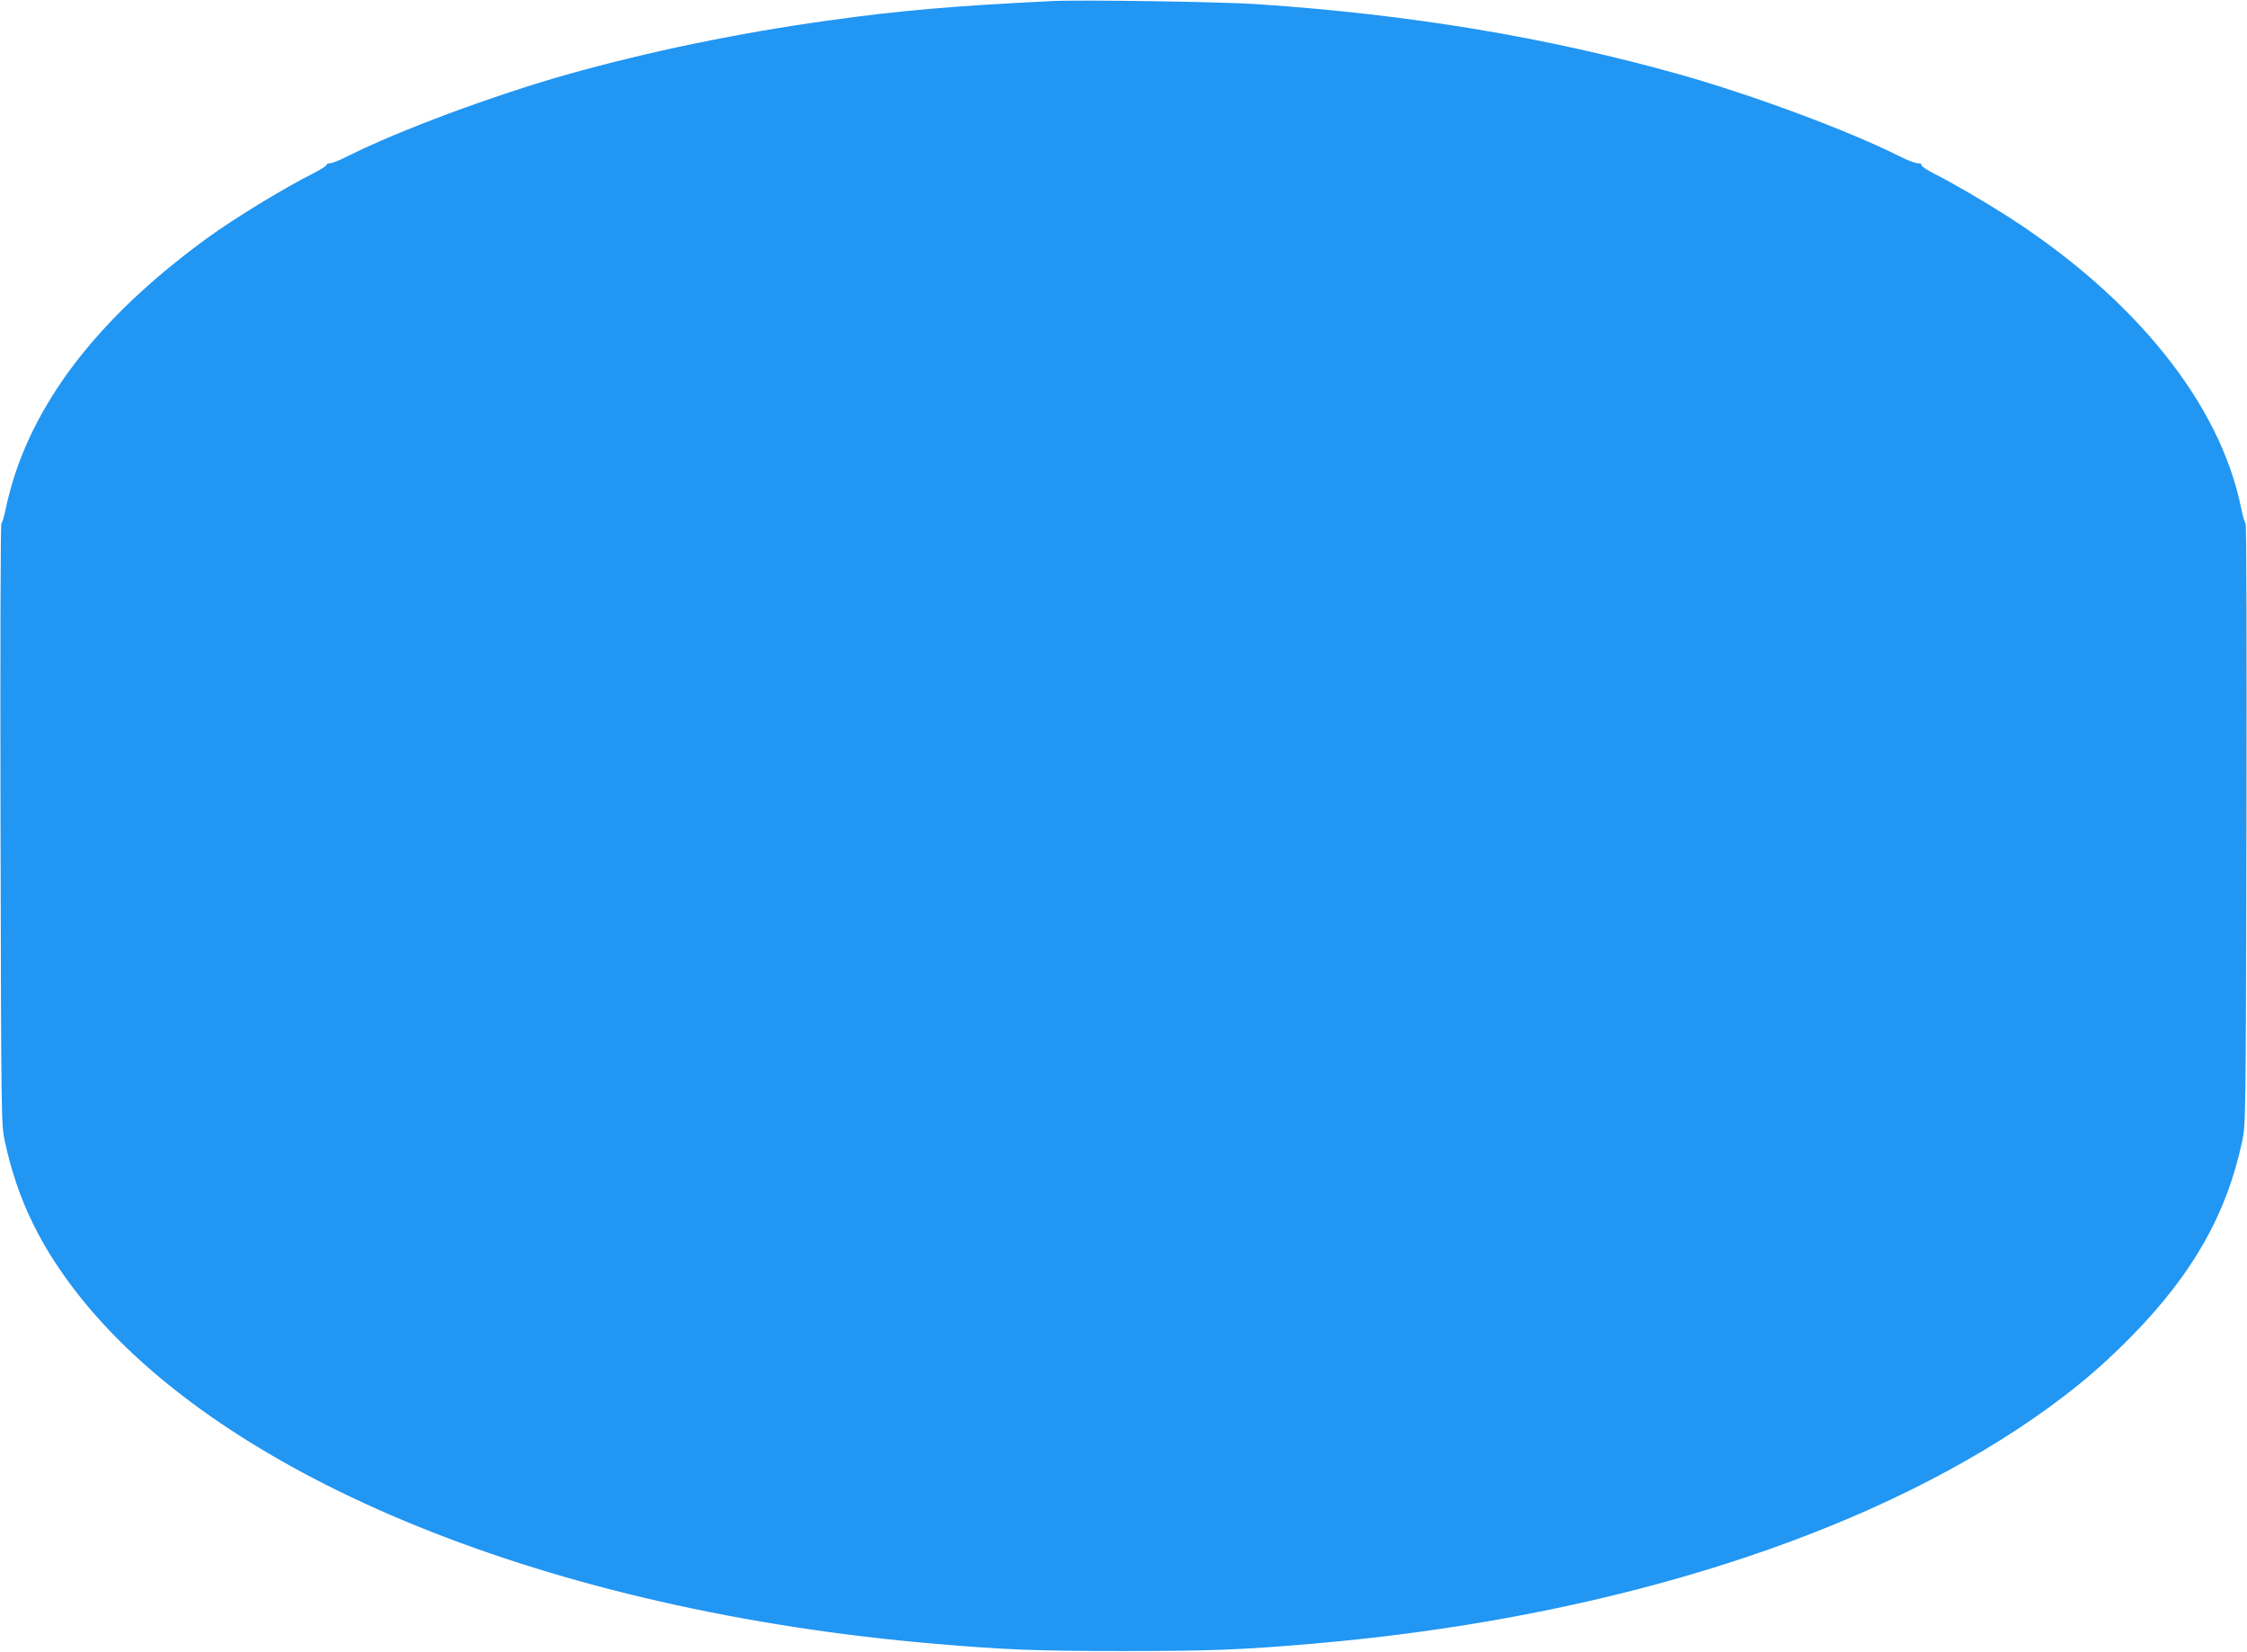 <?xml version="1.0" standalone="no"?>
<!DOCTYPE svg PUBLIC "-//W3C//DTD SVG 20010904//EN"
 "http://www.w3.org/TR/2001/REC-SVG-20010904/DTD/svg10.dtd">
<svg version="1.0" xmlns="http://www.w3.org/2000/svg"
 width="1280pt" height="941pt" viewBox="0 0 1280 941"
 preserveAspectRatio="xMidYMid meet">
<g transform="translate(0,941) scale(0.1,-0.1)"
fill="#2196f3" stroke="none">
<path d="M5995 9404 c-567 -28 -860 -53 -1270 -110 -514 -71 -1023 -176 -1493
-308 -418 -118 -962 -320 -1254 -467 -43 -22 -87 -39 -98 -39 -11 0 -20 -4
-20 -10 0 -5 -35 -27 -78 -49 -162 -81 -447 -255 -597 -364 -576 -418 -941
-867 -1101 -1353 -18 -56 -41 -140 -50 -186 -9 -45 -21 -86 -26 -89 -5 -3 -7
-686 -5 -1715 4 -1706 4 -1709 25 -1808 72 -331 203 -601 430 -886 828 -1037
2680 -1788 4872 -1974 398 -34 578 -41 1070 -41 492 0 672 7 1070 41 1598 136
3025 569 4015 1218 266 175 467 338 665 542 343 352 533 687 622 1100 21 99
21 102 25 1808 2 1029 0 1712 -5 1715 -5 3 -17 44 -26 89 -119 589 -598 1188
-1324 1656 -131 84 -323 196 -425 247 -43 22 -75 44 -72 49 3 6 -5 10 -20 10
-14 0 -60 17 -103 39 -292 147 -836 349 -1254 467 -752 211 -1529 341 -2403
400 -203 14 -1007 26 -1170 18z"/>
</g>
</svg>
